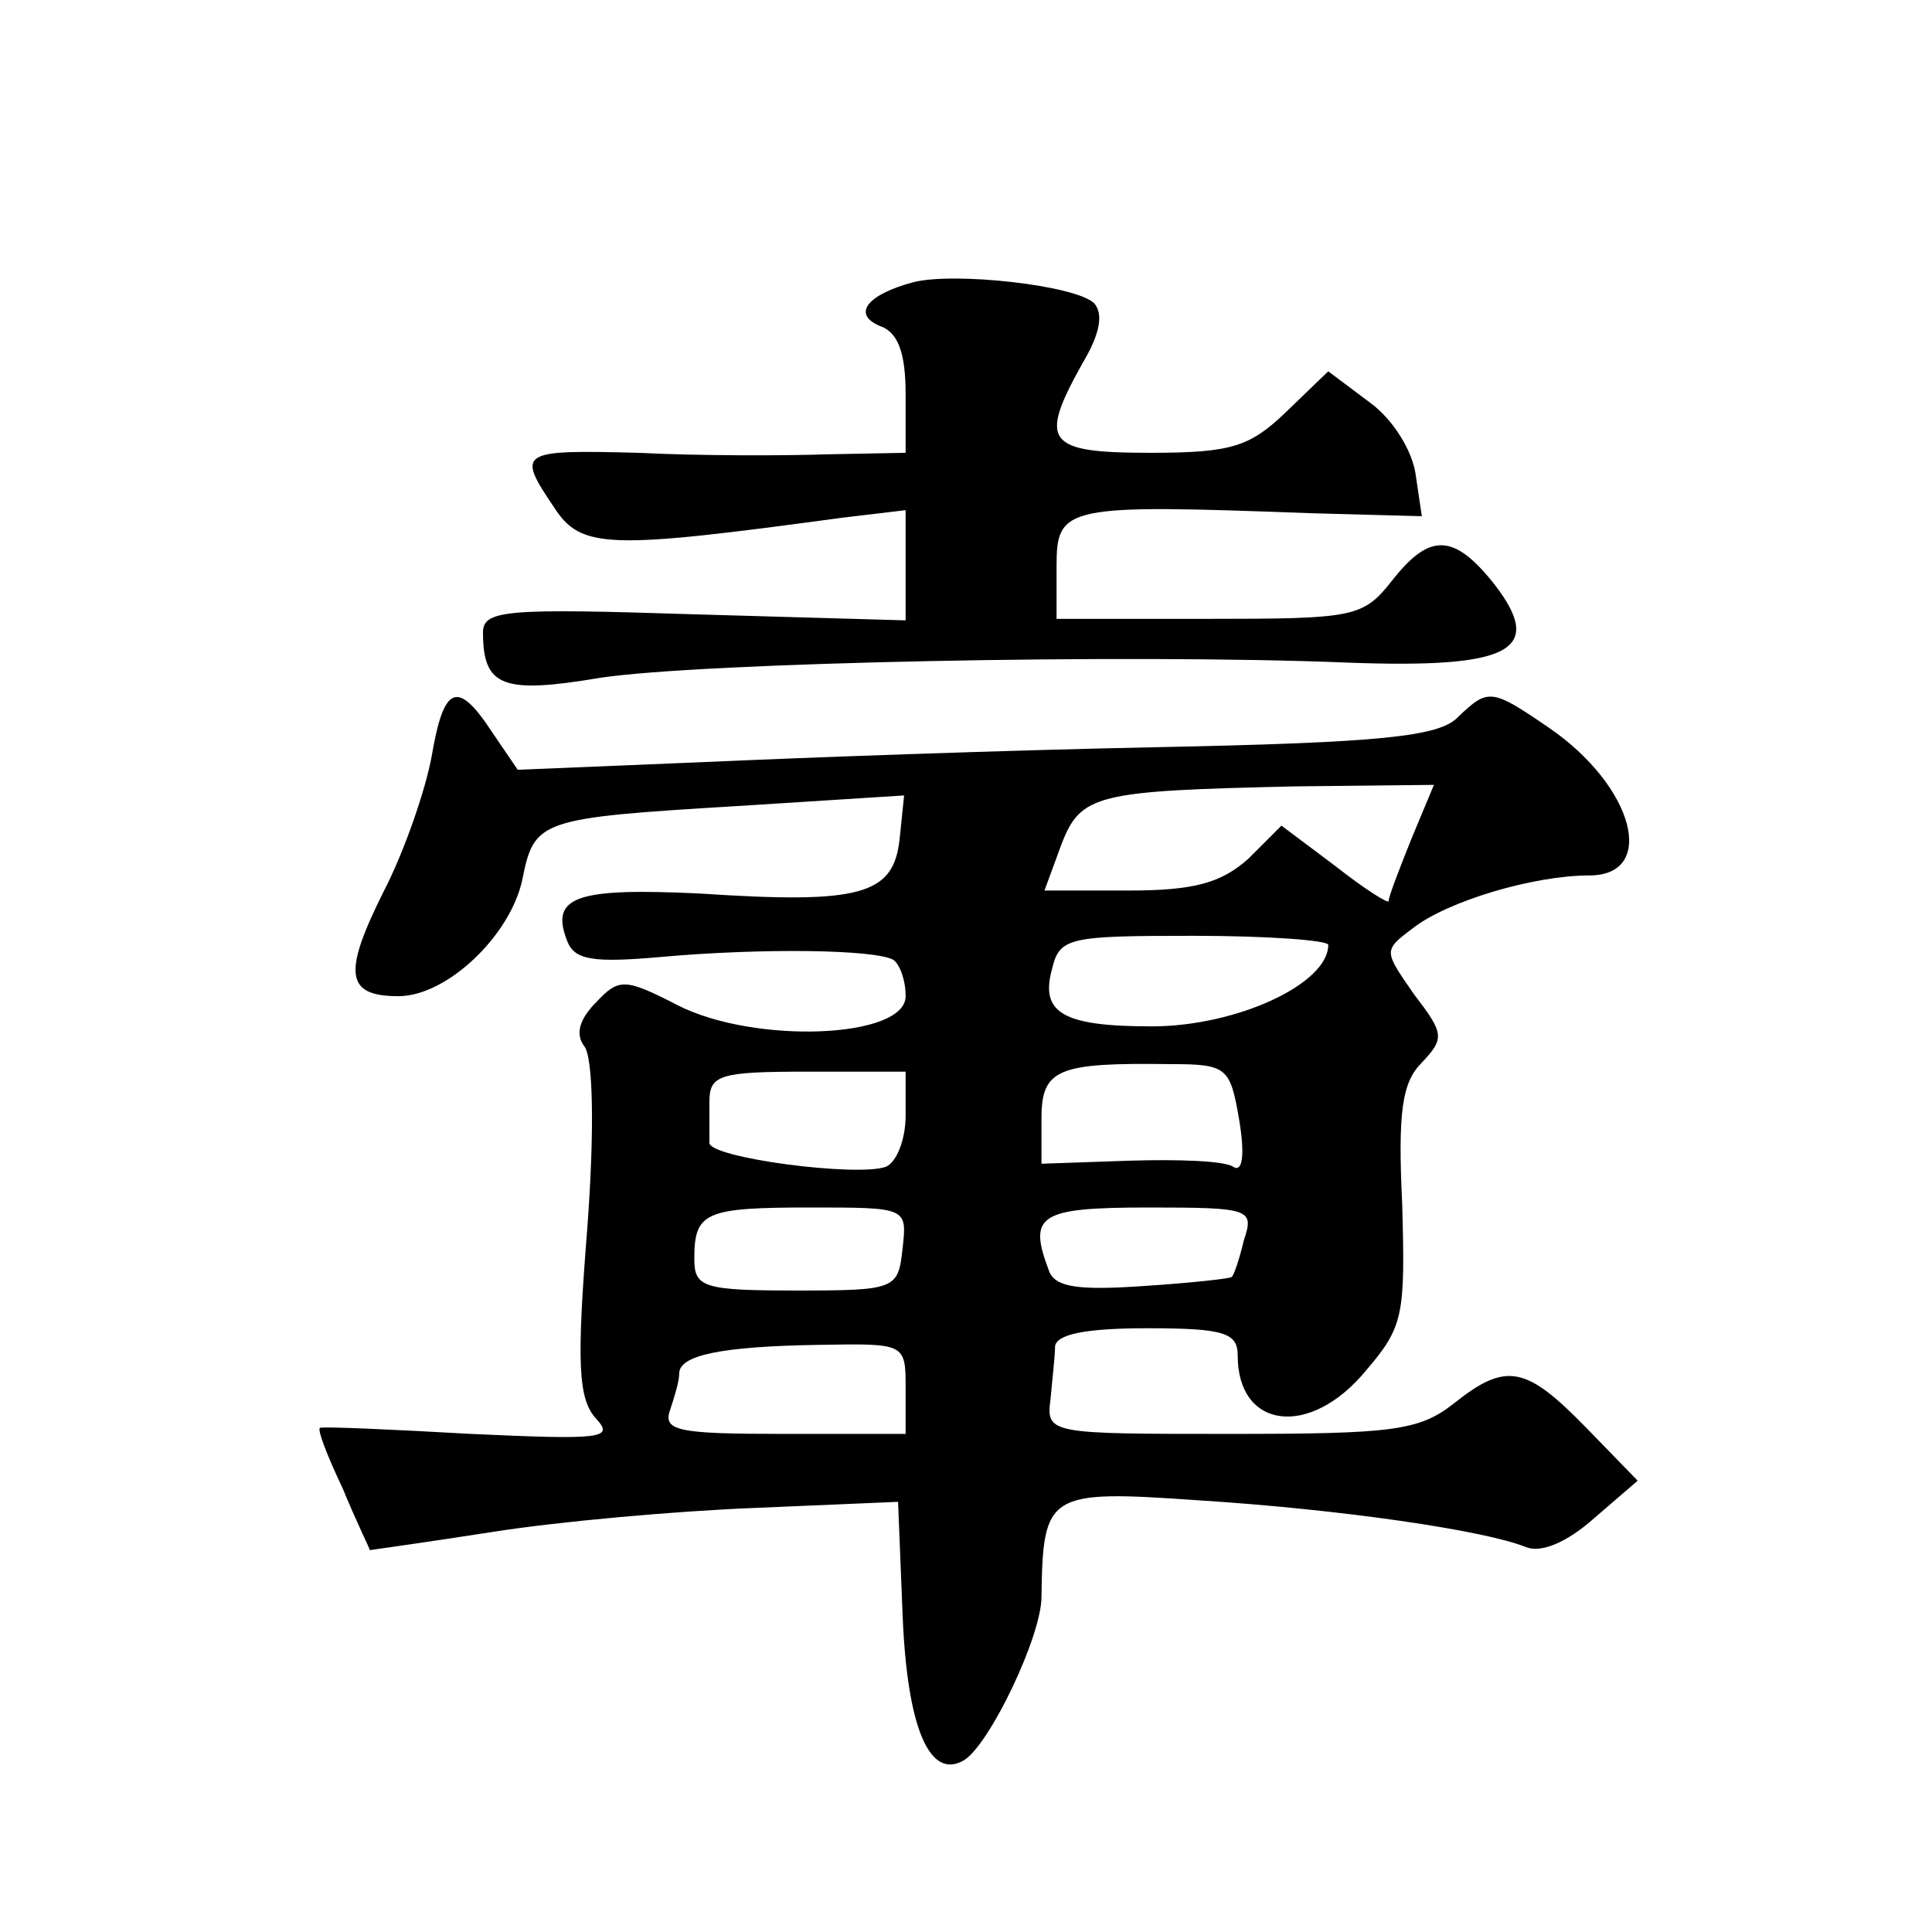<?xml version="1.0" standalone="no"?>
<!DOCTYPE svg PUBLIC "-//W3C//DTD SVG 20010904//EN"
 "http://www.w3.org/TR/2001/REC-SVG-20010904/DTD/svg10.dtd">
<svg version="1.0" xmlns="http://www.w3.org/2000/svg"
 width="128pt" height="128pt" viewBox="0 0 128 128"
 preserveAspectRatio="xMidYMid meet">
<g transform="translate(0,128) scale(0.1,-0.1)"
fill="#0" stroke="none">
<path d="M605 1093 c-30 -8 -41 -21 -22 -29 12 -4 17 -18 17 -45 l0 -39 -52 -1
c-29 -1 -86 -1 -125 1 -79 2 -81 1 -56 -36 18 -28 36 -28 191 -7 l42 5 0 -36 0
-37 -140 4 c-124 4 -140 3 -140 -12 0 -36 13 -41 78 -30 67 10 348 16 495 10 108
-4 131 8 97 52 -27 34 -43 34 -68 2 -19 -24 -25 -25 -121 -25 l-101 0 0 35 c0 40
6 41 168 35 l74 -2 -4 27 c-2 16 -15 37 -30 48 l-28 21 -28 -27 c-24 -23 -36 -27
-90 -27 -69 0 -74 7 -45 59 12 20 14 33 8 40 -12 12 -93 21 -120 14z M286 779 c-4
-22 -18 -63 -32 -90 -27 -54 -25 -69 10 -69 32 0 74 40 82 77 8 40 11 41 143 49
l110 7 -3 -29 c-4 -37 -26 -43 -132 -36 -83 4 -100 -2 -88 -32 5 -12 17 -14 62
-10 67 6 142 5 154 -2 4 -3 8 -13 8 -24 0 -28 -100 -32 -151 -6 -35 18 -39 18 -54
2 -11 -11 -14 -21 -8 -29 6 -7 7 -56 2 -122 -7 -88 -6 -112 6 -125 12 -13 4 -14
-83 -10 -53 3 -98 5 -100 4 -2 -1 5 -19 15 -40 9 -22 18 -40 18 -41 0 0 36 5 81
12 44 7 123 14 175 16 l94 4 3 -75 c3 -75 18 -110 41 -96 17 11 51 82 51 108 1
69 4 71 104 64 95 -6 190 -20 217 -31 10 -4 27 3 45 19 l29 25 -34 35 c-40 41 -53
44 -88 16 -23 -18 -41 -20 -148 -20 -120 0 -122 0 -119 23 1 12 3 28 3 35 1 8 20
12 61 12 51 0 60 -3 60 -18 0 -49 48 -55 85 -10 25 29 26 37 24 110 -3 62 0 81
13 94 15 16 15 19 -5 45 -20 29 -21 29 -1 44 23 18 80 35 117 35 45 0 30 59 -27
98 -38 26 -40 26 -60 7 -12 -13 -51 -17 -198 -20 -101 -2 -238 -7 -304 -10 l-121
-5 -17 25 c-23 35 -32 31 -40 -16z m649 -55 c-8 -20 -15 -38 -15 -41 0 -2 -16 8
-35 23 l-36 27 -22 -22 c-18 -16 -36 -21 -79 -21 l-56 0 11 30 c13 34 23 36 155
39 l92 1 -15 -36z m-55 -70 c0 -26 -61 -54 -117 -54 -59 0 -74 9 -66 38 5 21 11
22 94 22 49 0 89 -3 89 -6z m-59 -116 c4 -24 2 -35 -4 -31 -6 4 -37 5 -69 4 l-58
-2 0 30 c0 33 11 37 85 36 38 0 40 -2 46 -37z m-221 3 c0 -16 -6 -31 -13 -34 -19
-7 -118 6 -117 16 0 4 0 16 0 27 0 18 7 20 65 20 l65 0 0 -29z m-2 -88 c-3 -27
-4 -28 -70 -28 -62 0 -68 2 -68 21 0 31 7 34 77 34 64 0 64 0 61 -27z m226 5 c-3
-13 -7 -24 -8 -24 0 -1 -27 -4 -58 -6 -43 -3 -59 -1 -63 10 -14 37 -7 42 66 42
68 0 70 -1 63 -22z m-224 -98 l0 -30 -81 0 c-70 0 -80 2 -75 16 3 9 6 19 6 24 0
12 27 18 93 19 57 1 57 1 57 -29z"/>
</g>
</svg>

